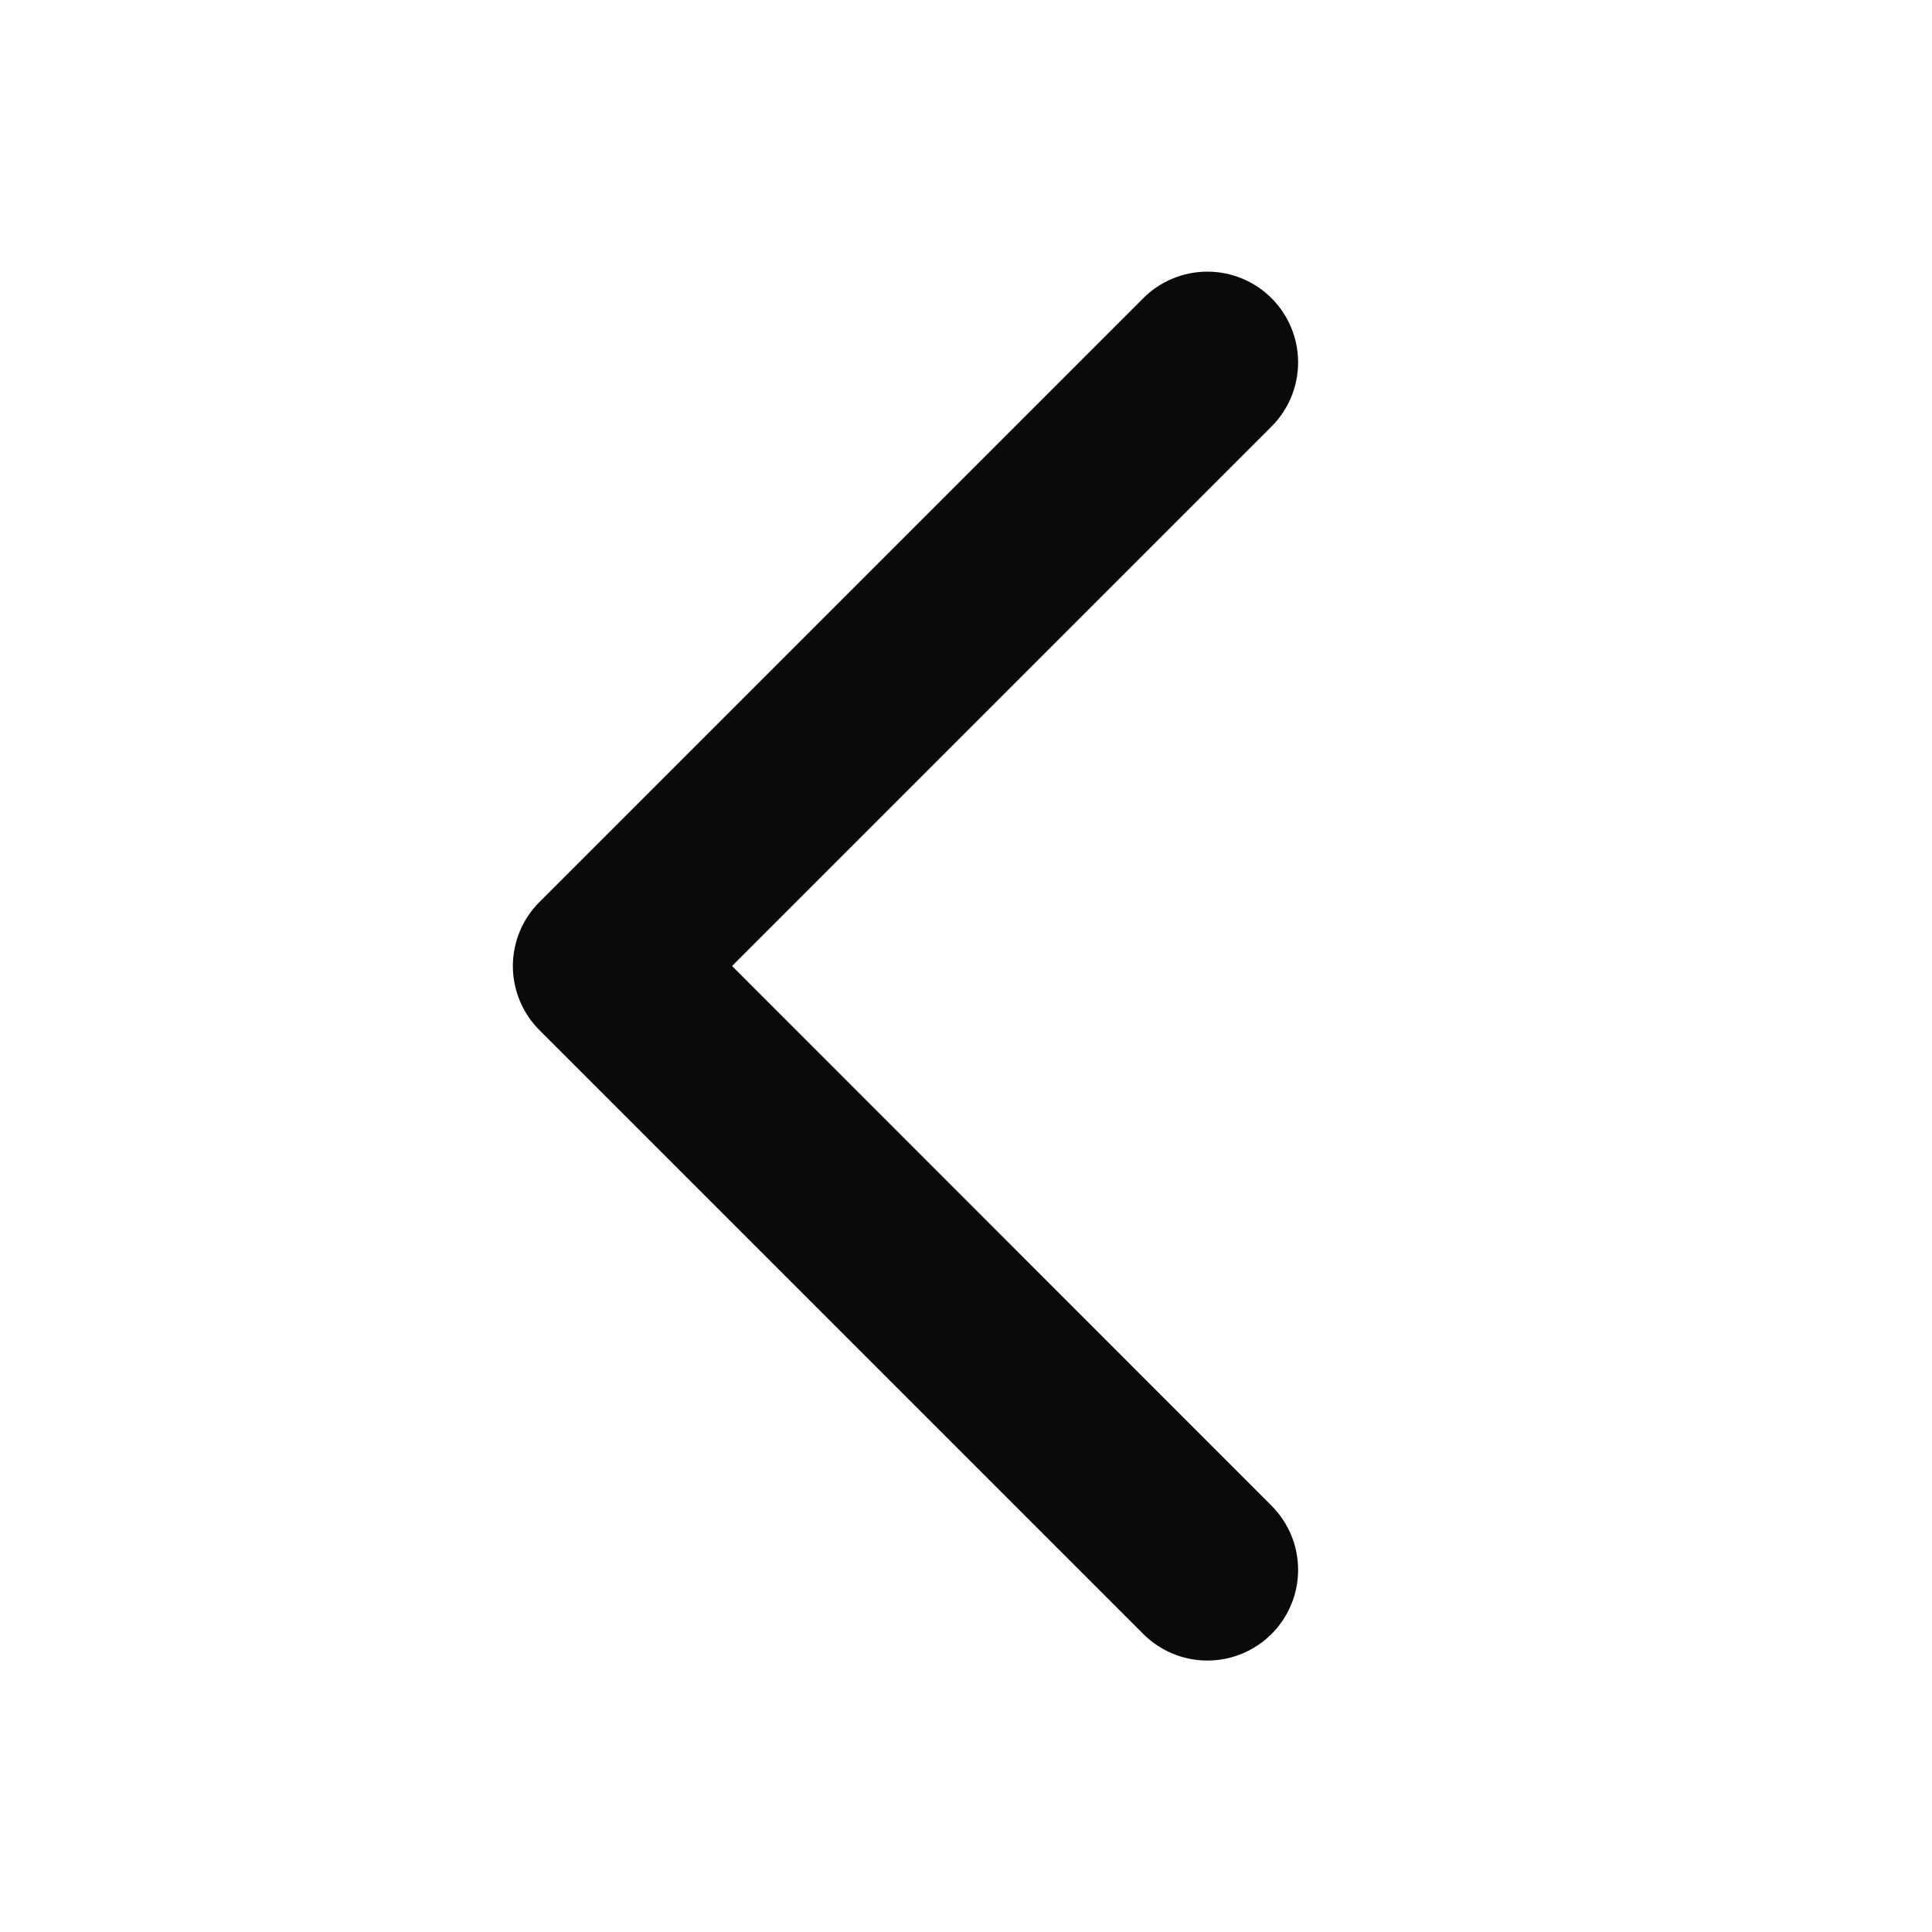 <svg width="20" height="20" viewBox="0 0 20 20" fill="none" xmlns="http://www.w3.org/2000/svg">
<g id="CaretLeft">
<path id="Vector" d="M13.163 15.587C13.339 15.763 13.438 16.002 13.438 16.251C13.438 16.5 13.339 16.739 13.163 16.915C12.987 17.091 12.748 17.19 12.499 17.19C12.25 17.19 12.011 17.091 11.835 16.915L5.585 10.665C5.498 10.578 5.428 10.474 5.381 10.36C5.334 10.246 5.309 10.124 5.309 10.001C5.309 9.878 5.334 9.755 5.381 9.641C5.428 9.527 5.498 9.424 5.585 9.337L11.835 3.087C12.011 2.911 12.25 2.812 12.499 2.812C12.748 2.812 12.987 2.911 13.163 3.087C13.339 3.263 13.438 3.502 13.438 3.751C13.438 4 13.339 4.239 13.163 4.415L7.578 10L13.163 15.587Z" fill="#0A0A0A"/>
</g>
</svg>
